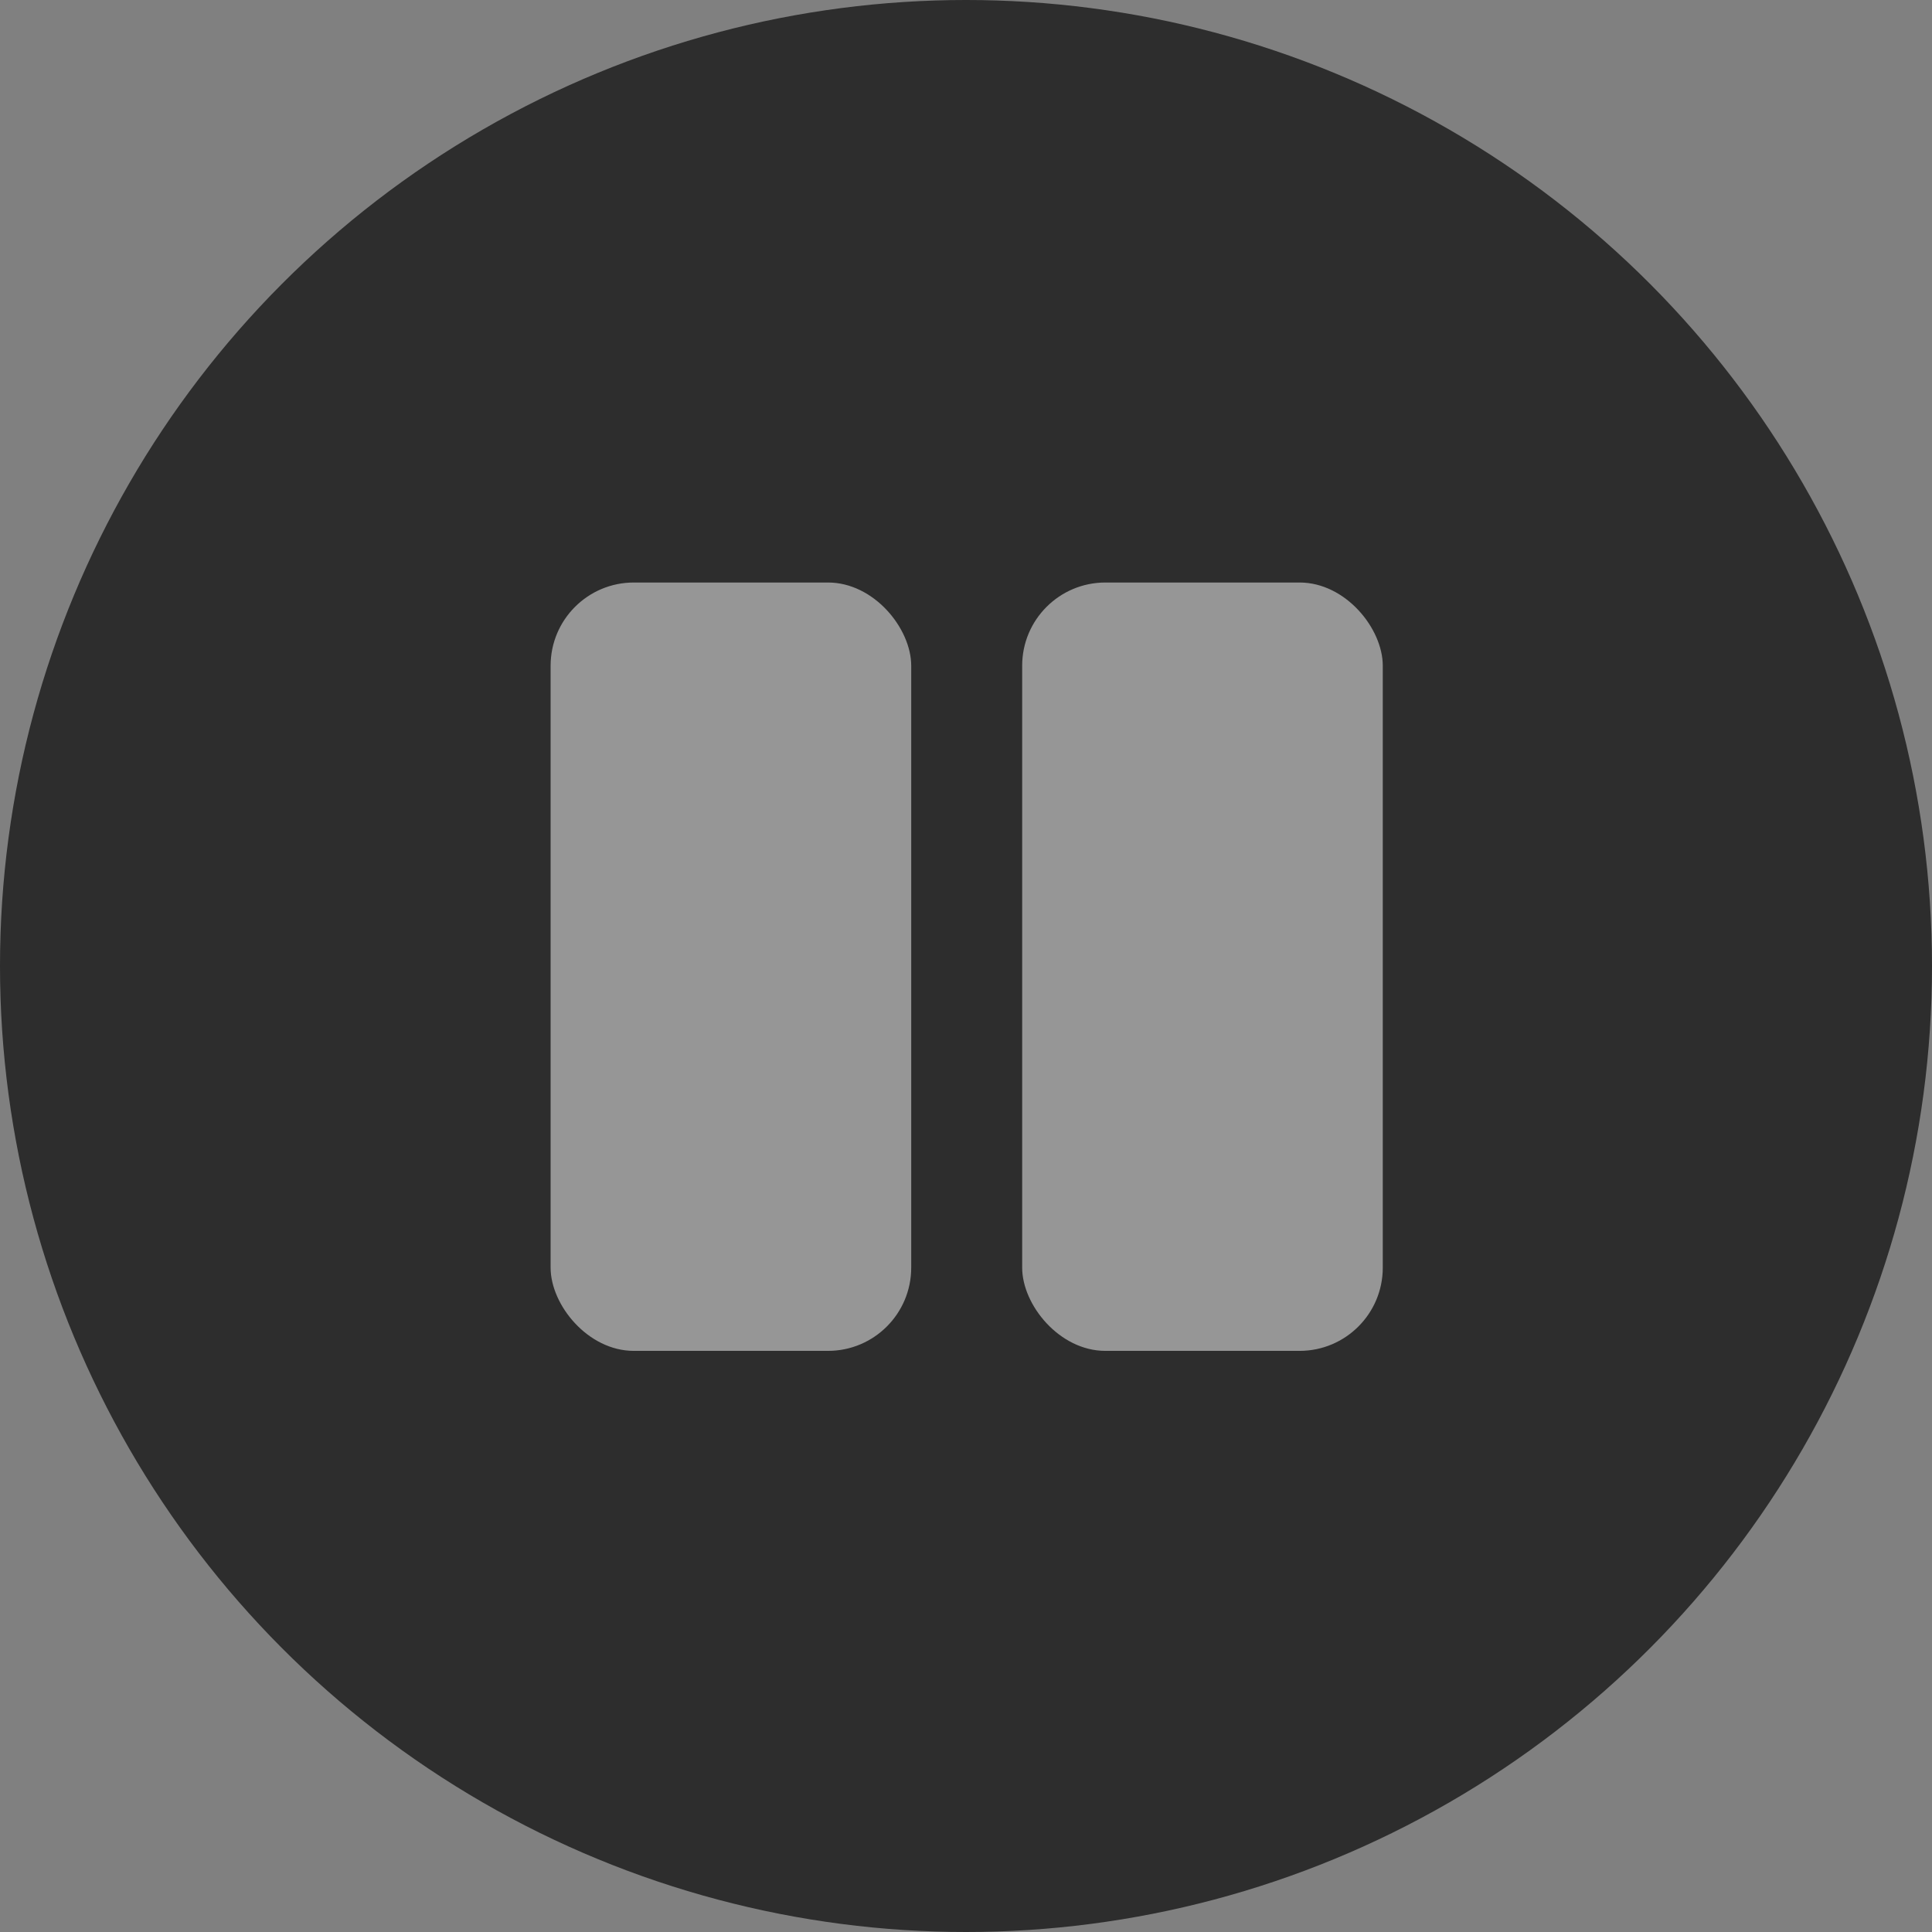 <svg width="1393" height="1393" viewBox="0 0 1393 1393" fill="none" xmlns="http://www.w3.org/2000/svg">
<rect x="0" y="0" width="1393" height="1393" fill="#808080" stroke="none"/>
<circle cx="696.5" cy="696.5" r="696.5" fill="black" fill-opacity="0.65"/>
<rect x="397" y="420" width="260" height="554" rx="60" fill="white" fill-opacity="0.5"/>
<rect x="737" y="420" width="260" height="554" rx="60" fill="white" fill-opacity="0.5"/>
</svg>

